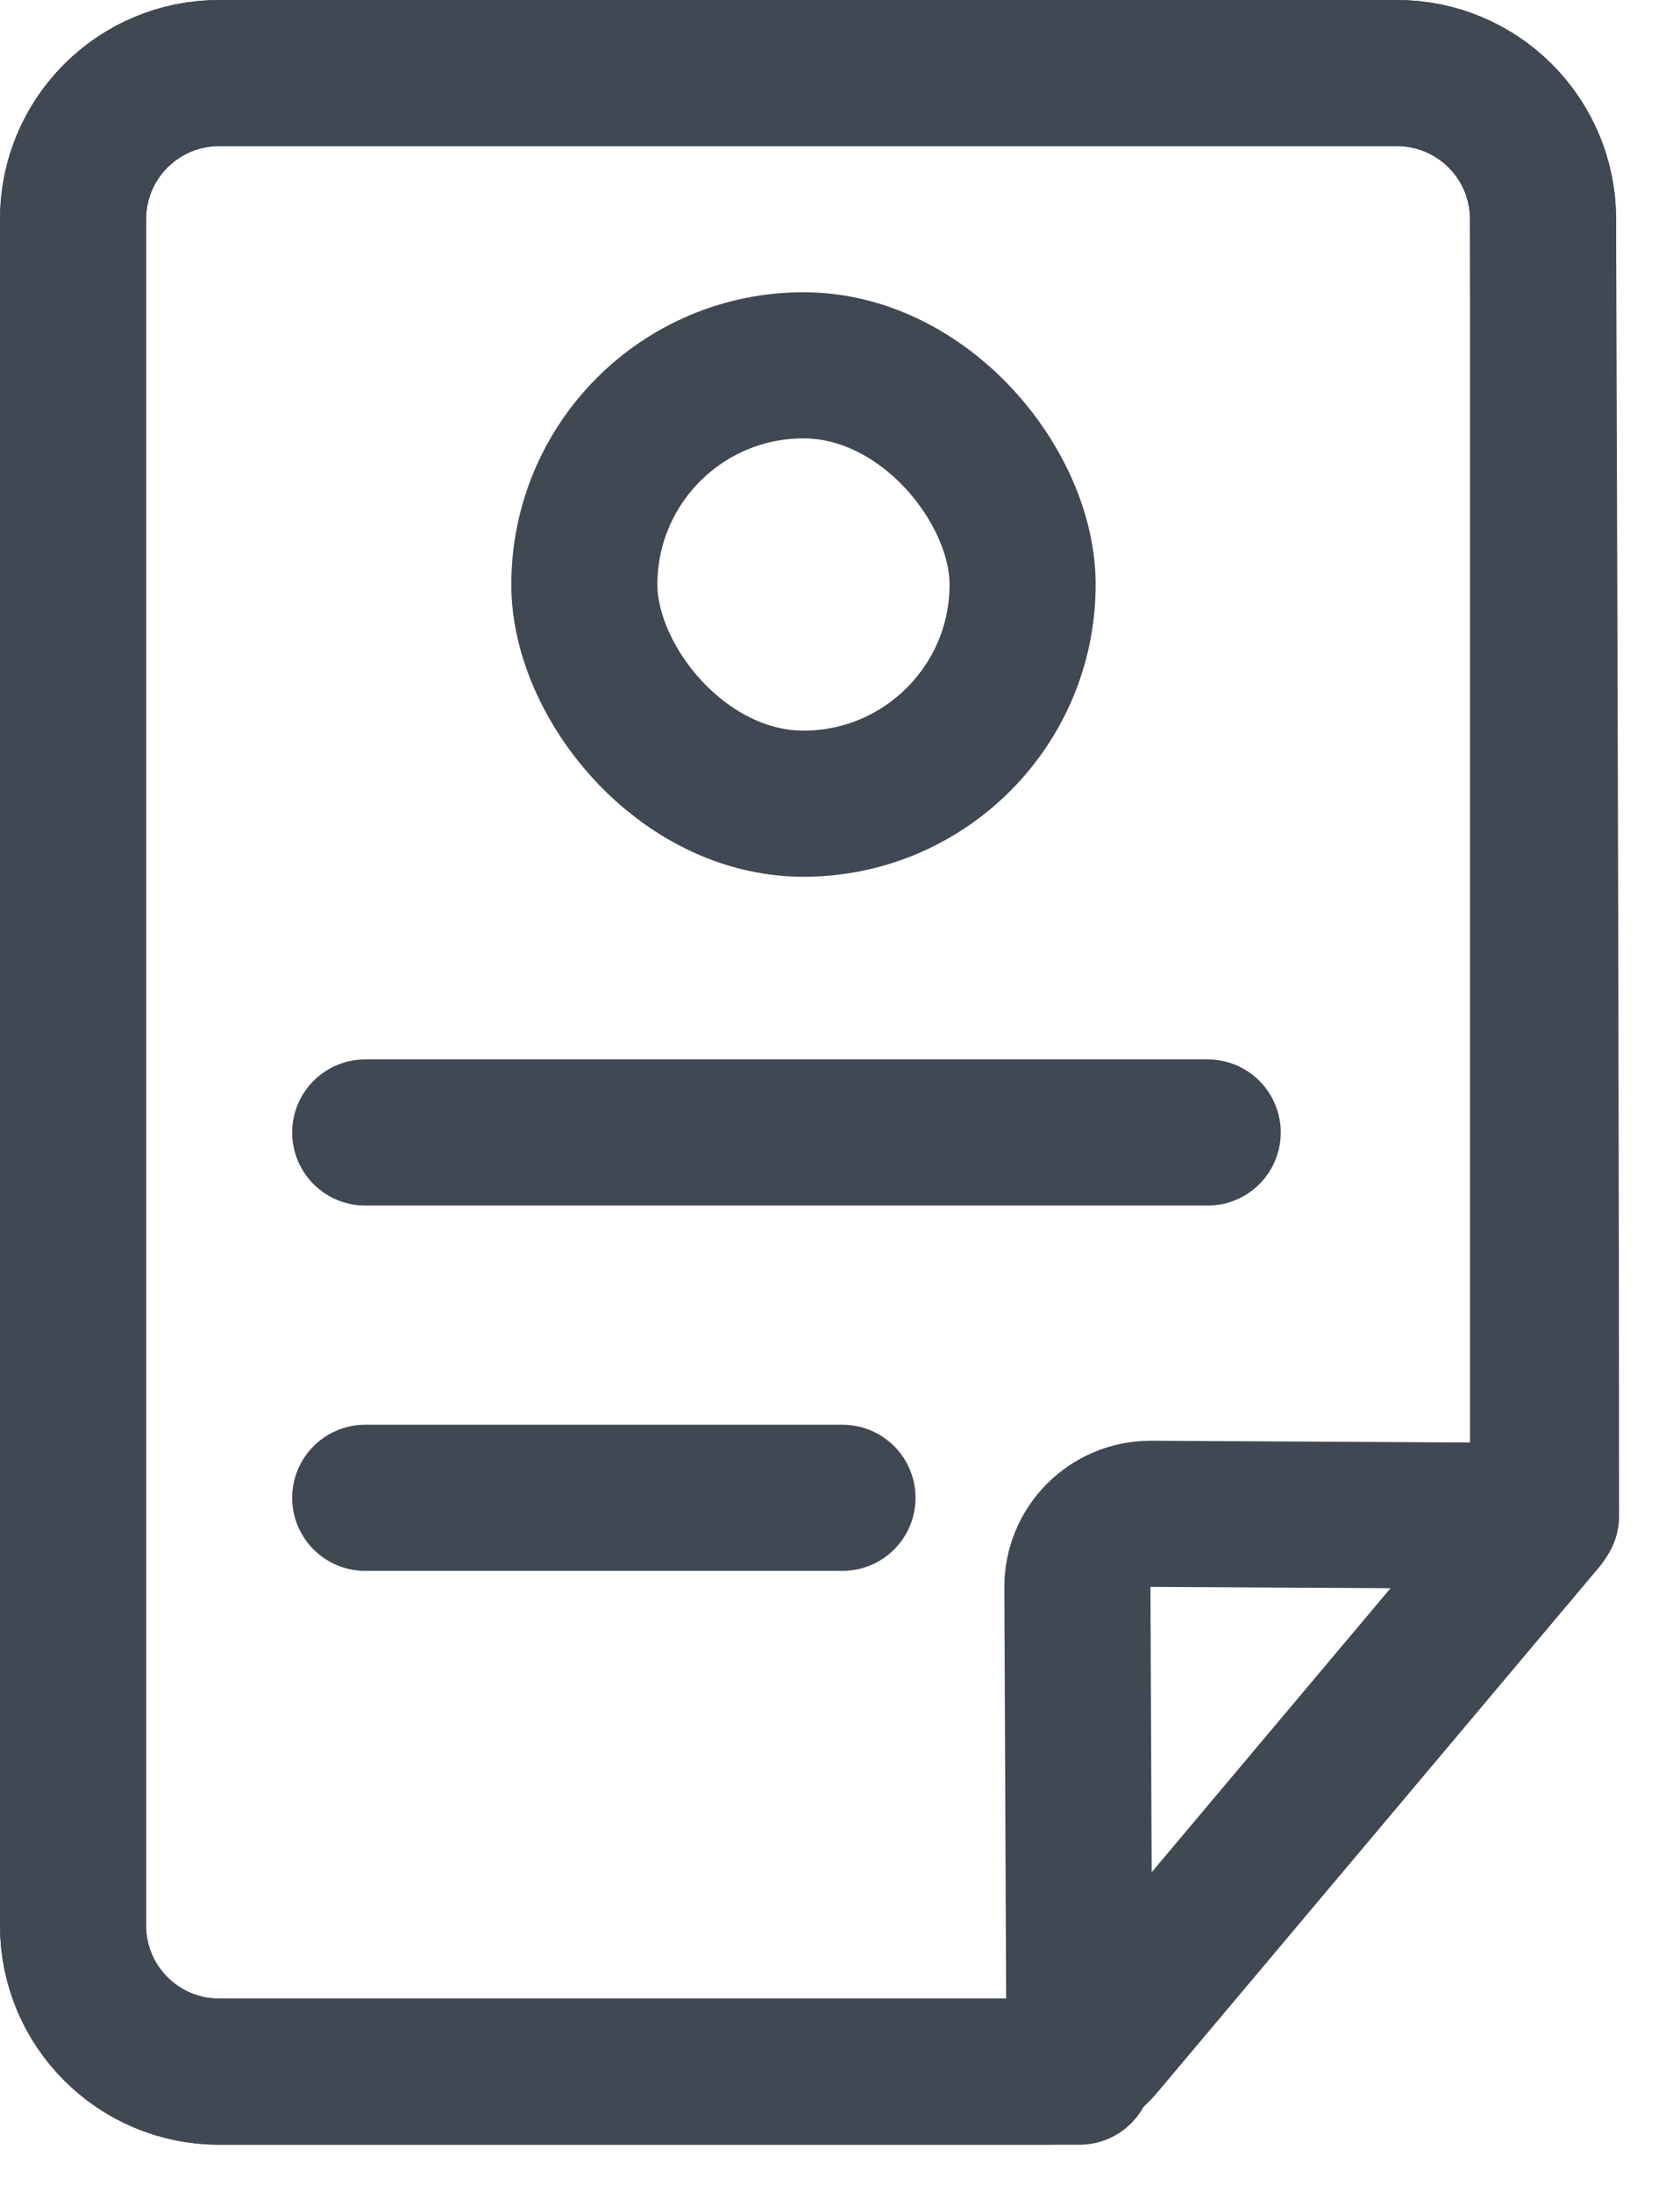 <?xml version="1.0" encoding="UTF-8"?>
<svg width="23px" height="30px" viewBox="0 0 23 30" version="1.1" xmlns="http://www.w3.org/2000/svg" xmlns:xlink="http://www.w3.org/1999/xlink">
    <!-- Generator: Sketch 54.1 (76490) - https://sketchapp.com -->
    <title>News paper</title>
    <desc>Created with Sketch.</desc>
    <g id="Page-1" stroke="none" stroke-width="1" fill="none" fill-rule="evenodd">
        <g id="UI-Basic-Element-Vol.-1-|-82-Icons" transform="translate(-465, -351)">
            <g id="News-paper" transform="translate(460, 350)">
                <rect id="Rectangle" x="0" y="0" width="32" height="32"></rect>
                <g id="Group-72-Copy-4" transform="translate(6, 2)" stroke="#404853" stroke-linecap="round" stroke-linejoin="round" stroke-width="2">
                    <g id="Group-20">
                        <path d="M2,27.354 L13.312,27.354 C13.607,27.354 13.887,27.224 14.077,26.998 L20.125,19.809 C20.125,15.851 20.125,9.915 20.125,2 C20.125,0.895 19.229,2.84217094e-14 18.125,2.84217094e-14 L2,2.84217094e-14 C0.896,2.84217094e-14 0,0.895 0,2 L0,25.354 C0,26.459 0.896,27.354 2,27.354 Z" id="Stroke-191"></path>
                        <path d="M2,27.354 C7.235,27.354 11.161,27.354 13.779,27.354 L13.75,20.724 C13.748,20.171 14.194,19.722 14.746,19.719 C14.749,19.719 14.752,19.719 14.756,19.719 L20.166,19.749 C20.166,15.773 20.153,9.857 20.125,2 C20.125,0.895 19.229,0 18.125,0 L2,0 C0.896,0 0,0.895 0,2 L0,25.354 C0,26.459 0.896,27.354 2,27.354 Z" id="Stroke-191-Copy"></path>
                        <rect id="Rectangle" x="7" y="4" width="6" height="6" rx="3"></rect>
                        <path d="M15.534,14.5 L4,14.5" id="Stroke-195-Copy"></path>
                        <path d="M10.534,19.5 L4,19.5" id="Stroke-195-Copy-2"></path>
                    </g>
                </g>
            </g>
        </g>
    </g>
</svg>